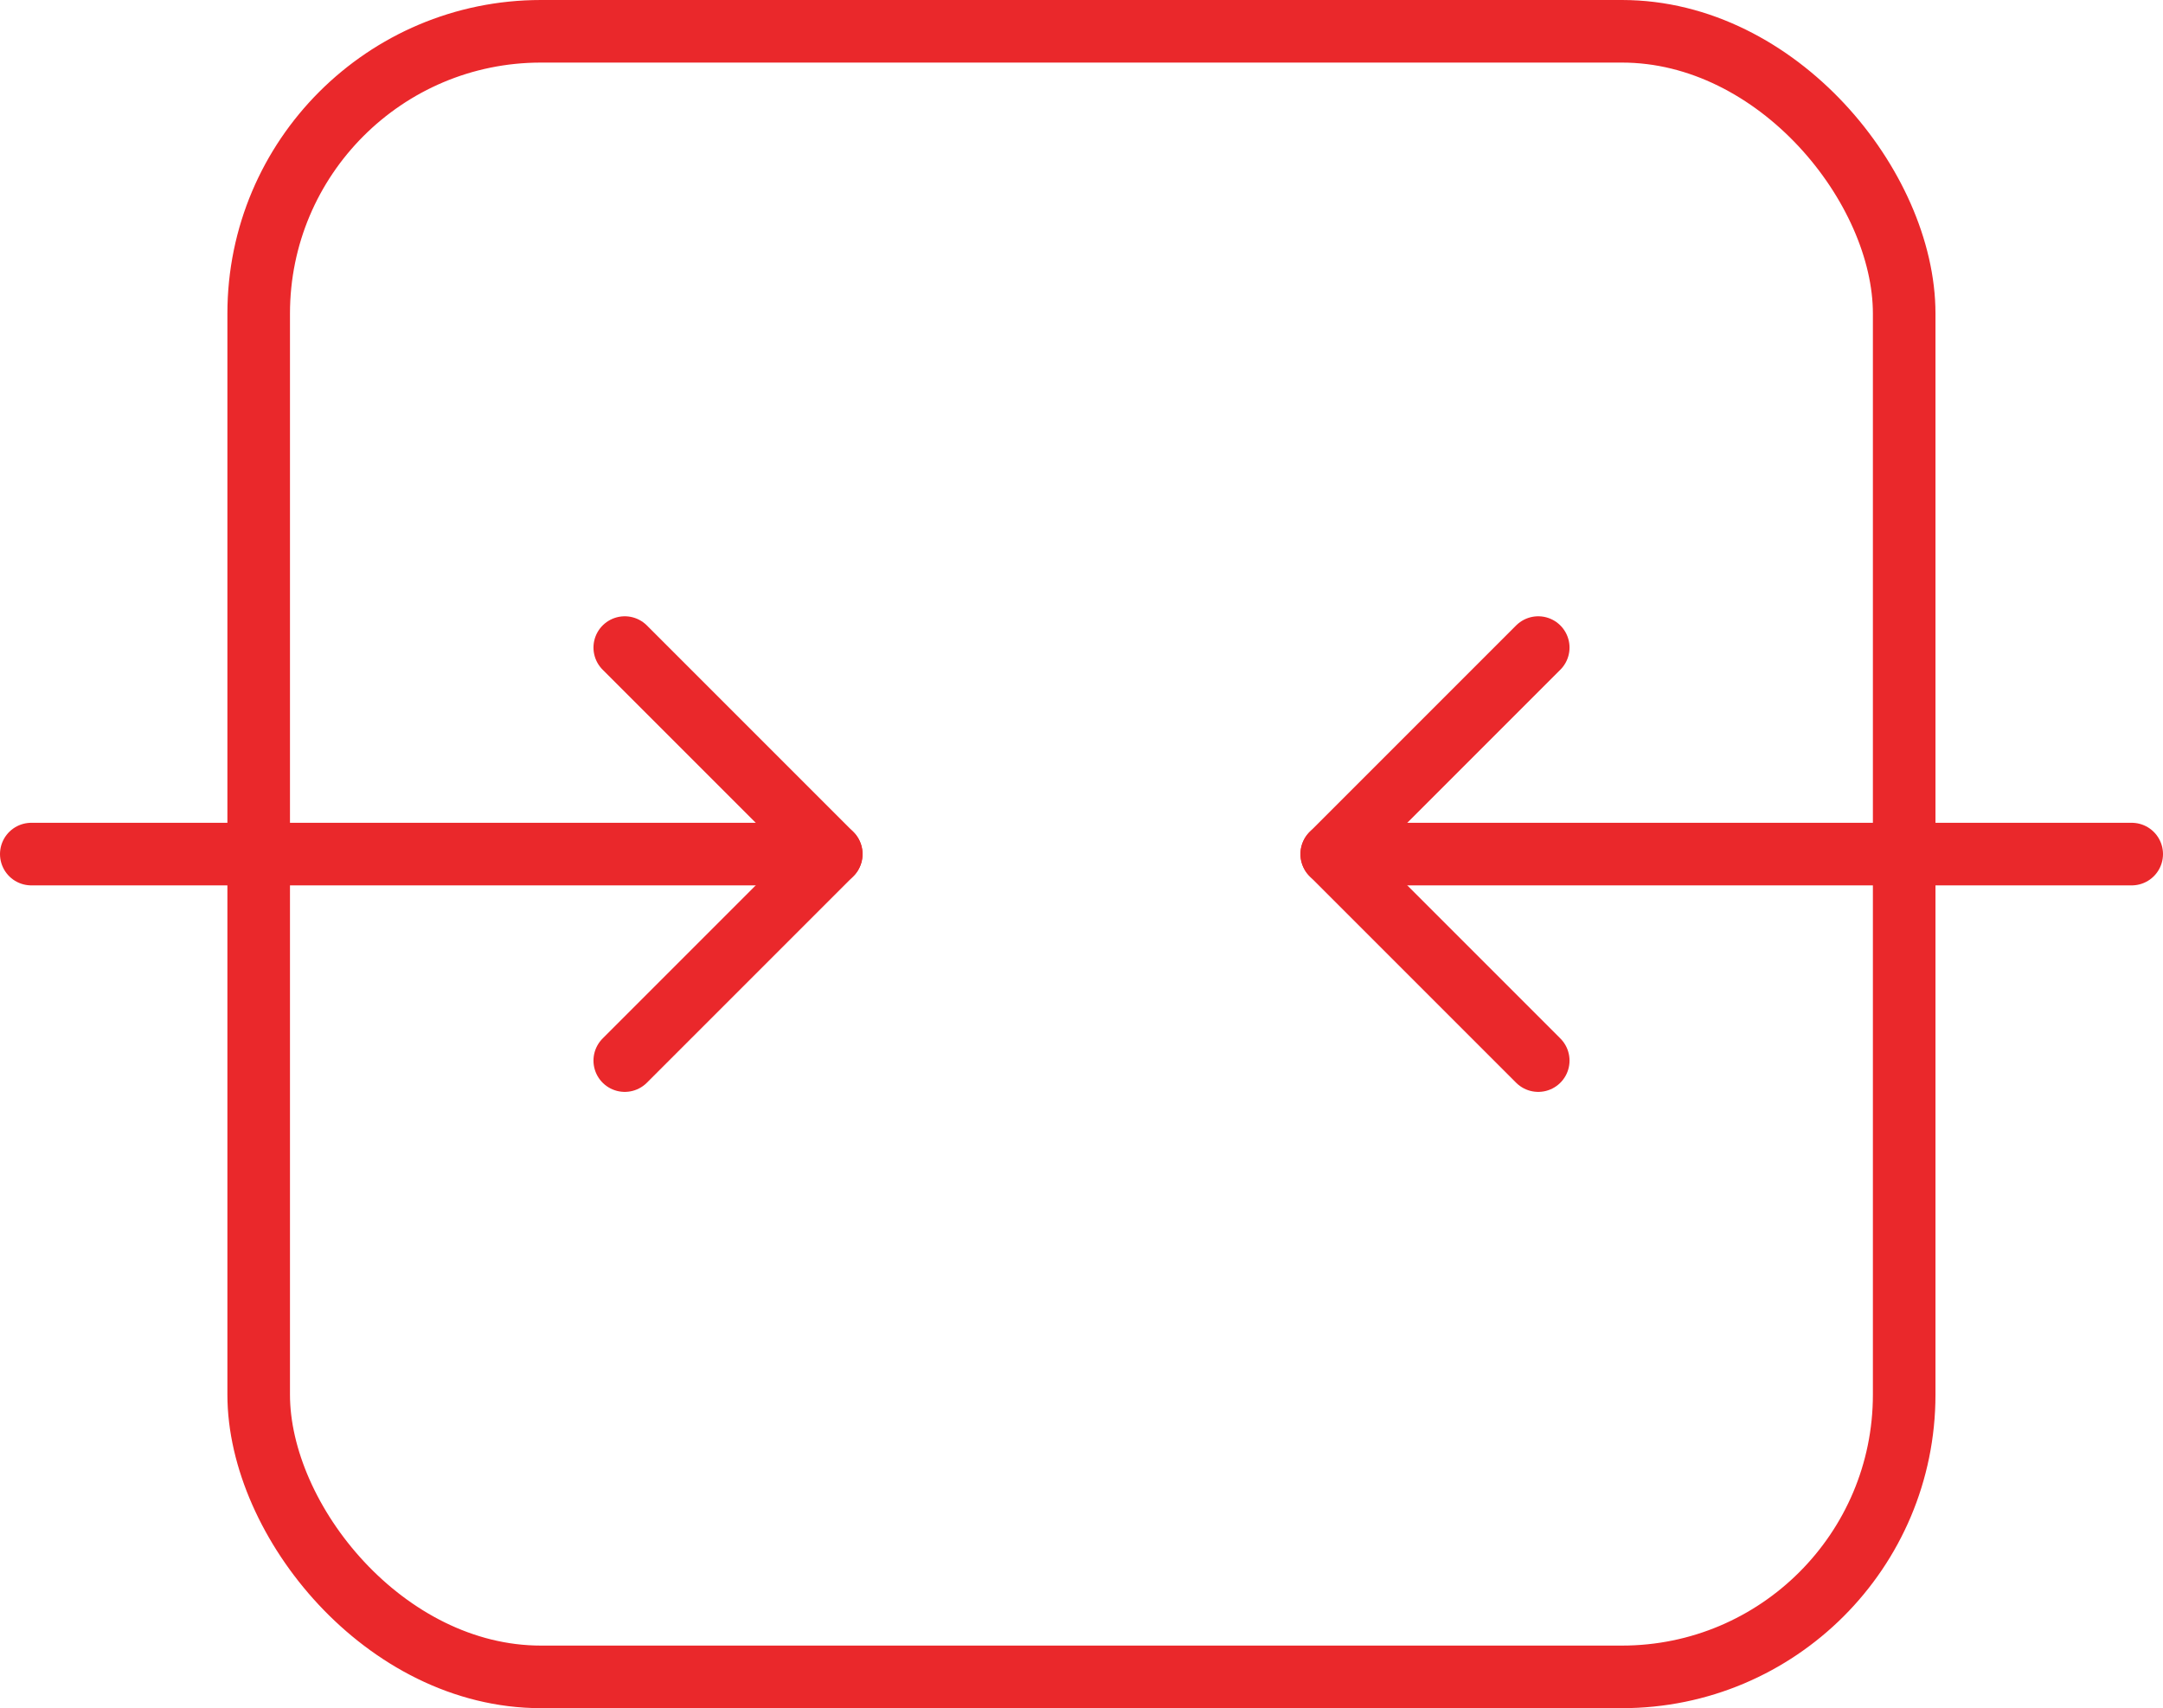 <svg xmlns="http://www.w3.org/2000/svg" id="Layer_2" data-name="Layer 2" viewBox="0 0 172.83 136.48"><defs><style>      .cls-1 {        fill: none;        stroke: #ea282b;        stroke-linecap: round;        stroke-linejoin: round;        stroke-width: 5px;      }    </style></defs><g id="Layer_1-2" data-name="Layer 1"><g><rect class="cls-1" x="20.67" y="2.5" width="131.48" height="131.48" rx="22.55" ry="22.55"></rect><g><g><polyline class="cls-1" points="49.92 84.74 66.42 68.24 49.92 51.74"></polyline><line class="cls-1" x1="2.5" y1="68.24" x2="66.42" y2="68.24"></line></g><g><polyline class="cls-1" points="122.91 84.74 106.41 68.24 122.91 51.74"></polyline><line class="cls-1" x1="170.33" y1="68.24" x2="106.41" y2="68.24"></line></g></g></g></g></svg>